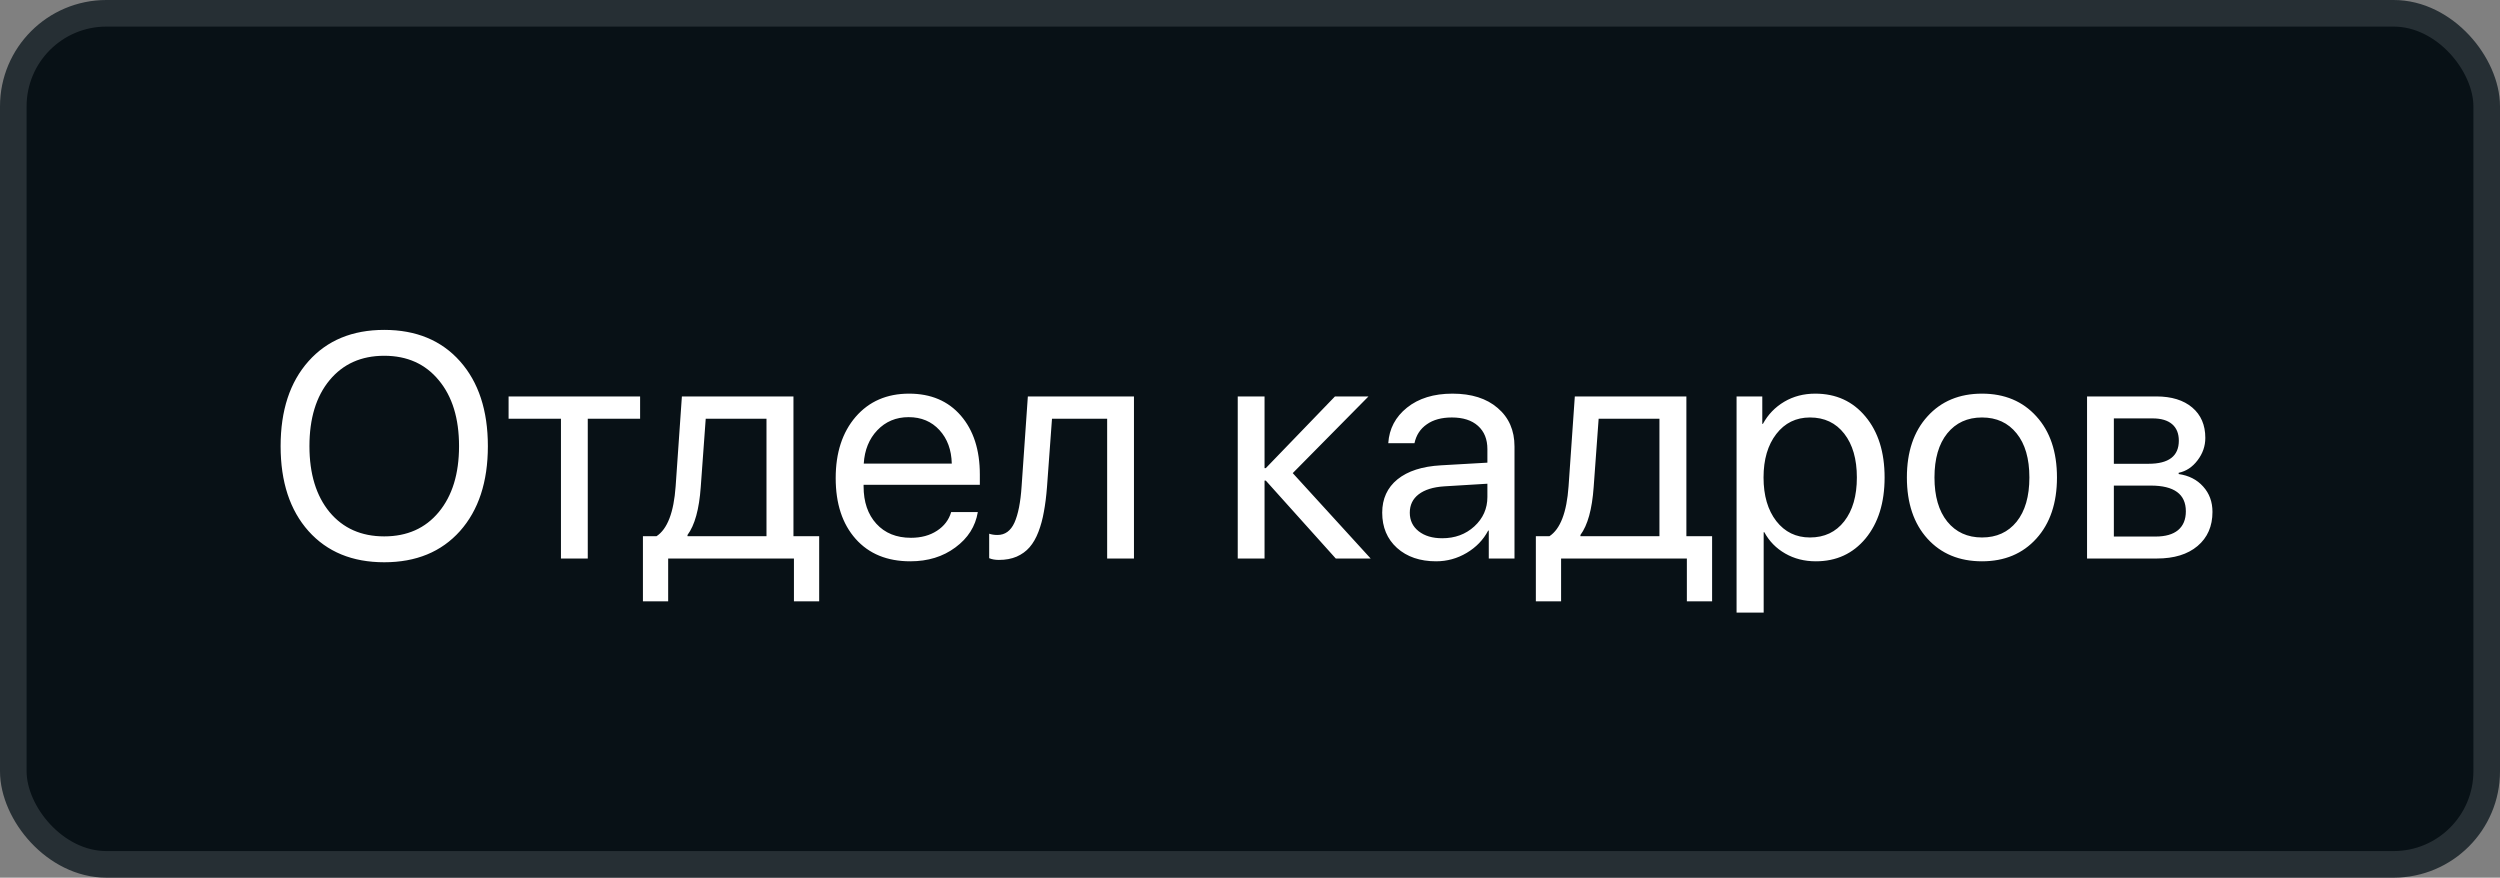 <?xml version="1.0" encoding="UTF-8"?> <svg xmlns="http://www.w3.org/2000/svg" width="94" height="33" viewBox="0 0 94 33" fill="none"><rect x="0" y="0" width="94" height="33" fill="#808080" stroke="none"/><rect x="0.5" y="0.5" width="93" height="32" rx="3.5" fill="#081116"></rect><rect x="0.5" y="0.5" width="93" height="32" rx="3.5" stroke="#262F34"></rect><path d="M11.6 13.582C12.299 12.797 13.248 12.404 14.447 12.404C15.646 12.404 16.596 12.797 17.295 13.582C17.994 14.367 18.344 15.432 18.344 16.775C18.344 18.119 17.994 19.184 17.295 19.969C16.596 20.75 15.646 21.141 14.447 21.141C13.248 21.141 12.299 20.75 11.6 19.969C10.9 19.184 10.551 18.119 10.551 16.775C10.551 15.432 10.9 14.367 11.6 13.582ZM16.498 14.297C15.994 13.684 15.31 13.377 14.447 13.377C13.584 13.377 12.898 13.684 12.391 14.297C11.887 14.906 11.635 15.732 11.635 16.775C11.635 17.814 11.887 18.641 12.391 19.254C12.898 19.863 13.584 20.168 14.447 20.168C15.31 20.168 15.994 19.863 16.498 19.254C17.006 18.641 17.26 17.814 17.26 16.775C17.26 15.732 17.006 14.906 16.498 14.297ZM24.068 14.906V15.744H22.1V21H21.092V15.744H19.123V14.906H24.068ZM28.82 20.162V15.744H26.535L26.348 18.311C26.289 19.146 26.123 19.748 25.85 20.115V20.162H28.82ZM25.123 22.611H24.174V20.162H24.684C25.094 19.893 25.334 19.268 25.404 18.287L25.639 14.906H29.834V20.162H30.801V22.611H29.852V21H25.123V22.611ZM34.164 15.685C33.691 15.685 33.299 15.85 32.986 16.178C32.678 16.502 32.508 16.92 32.477 17.432H35.787C35.775 16.916 35.621 16.496 35.324 16.172C35.027 15.848 34.641 15.685 34.164 15.685ZM35.764 19.254H36.766C36.676 19.793 36.395 20.236 35.922 20.584C35.453 20.932 34.889 21.105 34.228 21.105C33.357 21.105 32.672 20.824 32.172 20.262C31.672 19.699 31.422 18.938 31.422 17.977C31.422 17.023 31.672 16.256 32.172 15.674C32.676 15.092 33.346 14.801 34.182 14.801C35.002 14.801 35.65 15.076 36.127 15.627C36.603 16.178 36.842 16.916 36.842 17.842V18.229H32.471V18.287C32.471 18.873 32.631 19.342 32.951 19.693C33.272 20.045 33.705 20.221 34.252 20.221C34.635 20.221 34.961 20.133 35.23 19.957C35.5 19.781 35.678 19.547 35.764 19.254ZM39.367 18.311C39.34 18.662 39.301 18.973 39.25 19.242C39.203 19.512 39.135 19.764 39.045 19.998C38.955 20.232 38.844 20.426 38.711 20.578C38.582 20.727 38.42 20.844 38.225 20.93C38.033 21.012 37.81 21.053 37.557 21.053C37.416 21.053 37.295 21.031 37.193 20.988V20.068C37.287 20.1 37.391 20.115 37.504 20.115C37.789 20.115 38.002 19.961 38.143 19.652C38.283 19.34 38.373 18.885 38.412 18.287L38.647 14.906H42.637V21H41.629V15.744H39.555L39.367 18.311ZM48.607 17.789L51.537 21H50.225L47.594 18.07H47.547V21H46.539V14.906H47.547V17.602H47.594L50.195 14.906H51.455L48.607 17.789ZM54.227 20.238C54.707 20.238 55.109 20.09 55.434 19.793C55.762 19.492 55.926 19.123 55.926 18.686V18.188L54.297 18.287C53.887 18.314 53.568 18.414 53.342 18.586C53.119 18.758 53.008 18.988 53.008 19.277C53.008 19.566 53.119 19.799 53.342 19.975C53.565 20.15 53.859 20.238 54.227 20.238ZM53.998 21.105C53.393 21.105 52.902 20.938 52.527 20.602C52.156 20.266 51.971 19.824 51.971 19.277C51.971 18.754 52.162 18.336 52.545 18.023C52.932 17.711 53.477 17.535 54.18 17.496L55.926 17.396V16.887C55.926 16.516 55.809 16.225 55.574 16.014C55.34 15.803 55.012 15.697 54.59 15.697C54.203 15.697 53.889 15.783 53.647 15.955C53.404 16.123 53.25 16.359 53.184 16.664H52.199C52.234 16.121 52.469 15.676 52.902 15.328C53.34 14.977 53.91 14.801 54.613 14.801C55.328 14.801 55.895 14.98 56.312 15.34C56.734 15.699 56.945 16.182 56.945 16.787V21H55.978V19.951H55.955C55.772 20.299 55.502 20.578 55.147 20.789C54.791 21 54.408 21.105 53.998 21.105ZM62.395 20.162V15.744H60.109L59.922 18.311C59.863 19.146 59.697 19.748 59.424 20.115V20.162H62.395ZM58.697 22.611H57.748V20.162H58.258C58.668 19.893 58.908 19.268 58.978 18.287L59.213 14.906H63.408V20.162H64.375V22.611H63.426V21H58.697V22.611ZM68.254 14.801C69.035 14.801 69.664 15.088 70.141 15.662C70.621 16.236 70.861 17 70.861 17.953C70.861 18.902 70.623 19.666 70.147 20.244C69.67 20.818 69.047 21.105 68.277 21.105C67.848 21.105 67.463 21.008 67.123 20.812C66.783 20.617 66.522 20.35 66.338 20.01H66.314V23.033H65.295V14.906H66.262V15.938H66.285C66.477 15.586 66.744 15.309 67.088 15.105C67.432 14.902 67.82 14.801 68.254 14.801ZM68.055 20.209C68.598 20.209 69.027 20.006 69.344 19.6C69.66 19.193 69.818 18.645 69.818 17.953C69.818 17.262 69.66 16.713 69.344 16.307C69.027 15.9 68.598 15.697 68.055 15.697C67.531 15.697 67.109 15.904 66.789 16.318C66.469 16.732 66.309 17.277 66.309 17.953C66.309 18.633 66.469 19.18 66.789 19.594C67.109 20.004 67.531 20.209 68.055 20.209ZM74.523 21.105C73.672 21.105 72.988 20.822 72.473 20.256C71.957 19.686 71.699 18.918 71.699 17.953C71.699 16.988 71.957 16.223 72.473 15.656C72.988 15.086 73.672 14.801 74.523 14.801C75.371 14.801 76.053 15.086 76.568 15.656C77.084 16.223 77.342 16.988 77.342 17.953C77.342 18.914 77.084 19.68 76.568 20.25C76.053 20.82 75.371 21.105 74.523 21.105ZM73.217 19.611C73.541 20.01 73.977 20.209 74.523 20.209C75.07 20.209 75.504 20.012 75.824 19.617C76.144 19.219 76.305 18.664 76.305 17.953C76.305 17.242 76.144 16.689 75.824 16.295C75.504 15.896 75.07 15.697 74.523 15.697C73.977 15.697 73.541 15.896 73.217 16.295C72.897 16.693 72.736 17.246 72.736 17.953C72.736 18.66 72.897 19.213 73.217 19.611ZM80.939 15.732H79.481V17.438H80.787C81.545 17.438 81.924 17.148 81.924 16.57C81.924 16.301 81.84 16.094 81.672 15.949C81.504 15.805 81.26 15.732 80.939 15.732ZM80.869 18.258H79.481V20.174H81.051C81.418 20.174 81.699 20.094 81.894 19.934C82.09 19.77 82.188 19.533 82.188 19.225C82.188 18.58 81.748 18.258 80.869 18.258ZM78.473 21V14.906H81.08C81.65 14.906 82.1 15.045 82.428 15.322C82.756 15.6 82.92 15.98 82.92 16.465C82.92 16.773 82.822 17.055 82.627 17.309C82.436 17.562 82.199 17.719 81.918 17.777V17.824C82.301 17.879 82.607 18.035 82.838 18.293C83.072 18.551 83.189 18.869 83.189 19.248C83.189 19.787 83.002 20.215 82.627 20.531C82.256 20.844 81.746 21 81.098 21H78.473Z" fill="white"></path></svg> 